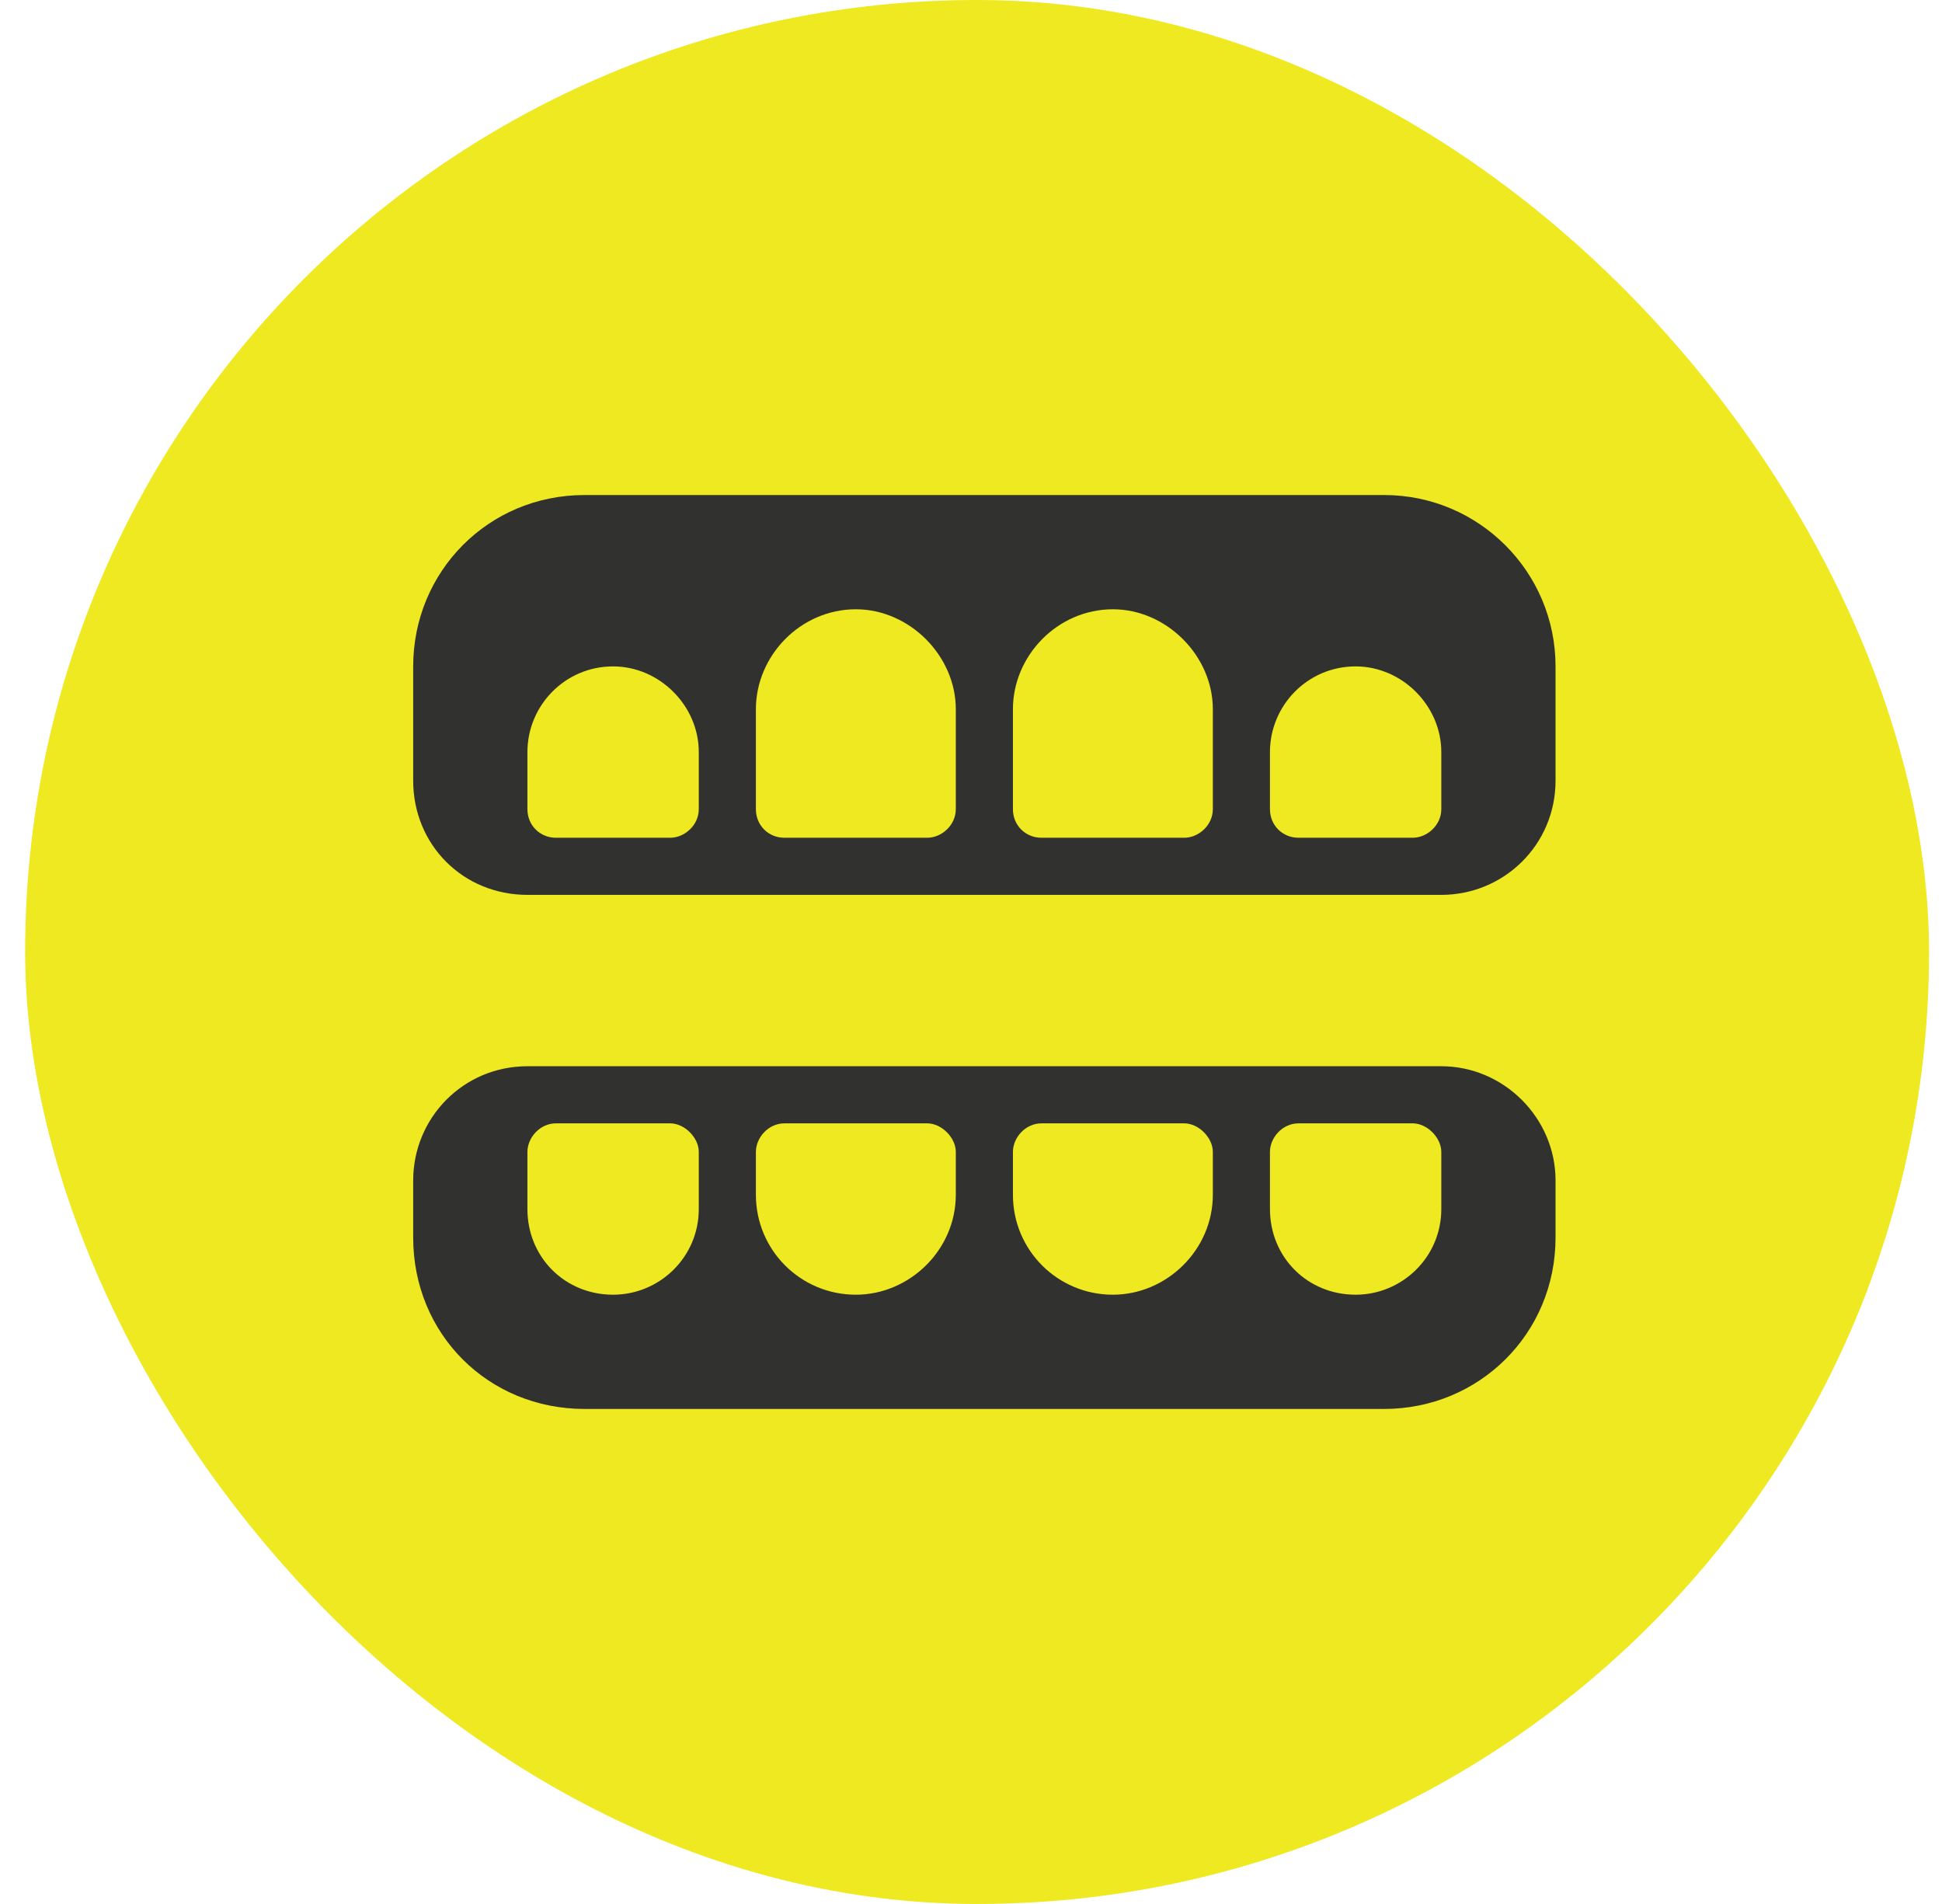 <svg width="51" height="50" viewBox="0 0 51 50" fill="none" xmlns="http://www.w3.org/2000/svg">
<rect x="0.66" width="50" height="50" rx="25" fill="#EFE921"/>
<path d="M36.351 13C38.835 13 40.851 15.016 40.851 17.5V20.5C40.851 22.188 39.491 23.5 37.851 23.5H13.851C12.163 23.5 10.851 22.188 10.851 20.5V17.5C10.851 15.016 12.819 13 15.351 13H36.351ZM18.351 21.25V19.75C18.351 18.531 17.319 17.5 16.101 17.5C14.835 17.5 13.851 18.531 13.851 19.75V21.25C13.851 21.672 14.179 22 14.601 22H17.601C17.976 22 18.351 21.672 18.351 21.25ZM25.101 21.25V18.625C25.101 17.219 23.882 16 22.476 16C21.023 16 19.851 17.219 19.851 18.625V21.25C19.851 21.672 20.179 22 20.601 22H24.351C24.726 22 25.101 21.672 25.101 21.25ZM31.851 21.25V18.625C31.851 17.219 30.632 16 29.226 16C27.773 16 26.601 17.219 26.601 18.625V21.25C26.601 21.672 26.929 22 27.351 22H31.101C31.476 22 31.851 21.672 31.851 21.25ZM37.851 21.25V19.75C37.851 18.531 36.819 17.5 35.601 17.5C34.335 17.5 33.351 18.531 33.351 19.75V21.25C33.351 21.672 33.679 22 34.101 22H37.101C37.476 22 37.851 21.672 37.851 21.25ZM37.851 28C39.491 28 40.851 29.359 40.851 31V32.5C40.851 35.031 38.835 37 36.351 37H15.351C12.819 37 10.851 35.031 10.851 32.5V31C10.851 29.359 12.163 28 13.851 28H37.851ZM18.351 31.75V30.25C18.351 29.875 17.976 29.5 17.601 29.5H14.601C14.179 29.5 13.851 29.875 13.851 30.25V31.75C13.851 33.016 14.835 34 16.101 34C17.319 34 18.351 33.016 18.351 31.75ZM25.101 31.375V30.25C25.101 29.875 24.726 29.5 24.351 29.5H20.601C20.179 29.5 19.851 29.875 19.851 30.25V31.375C19.851 32.828 21.023 34 22.476 34C23.882 34 25.101 32.828 25.101 31.375ZM31.851 31.375V30.25C31.851 29.875 31.476 29.5 31.101 29.5H27.351C26.929 29.5 26.601 29.875 26.601 30.25V31.375C26.601 32.828 27.773 34 29.226 34C30.632 34 31.851 32.828 31.851 31.375ZM37.851 31.75V30.25C37.851 29.875 37.476 29.5 37.101 29.5H34.101C33.679 29.5 33.351 29.875 33.351 30.25V31.75C33.351 33.016 34.335 34 35.601 34C36.819 34 37.851 33.016 37.851 31.75Z" fill="#31312F"/>
</svg>
